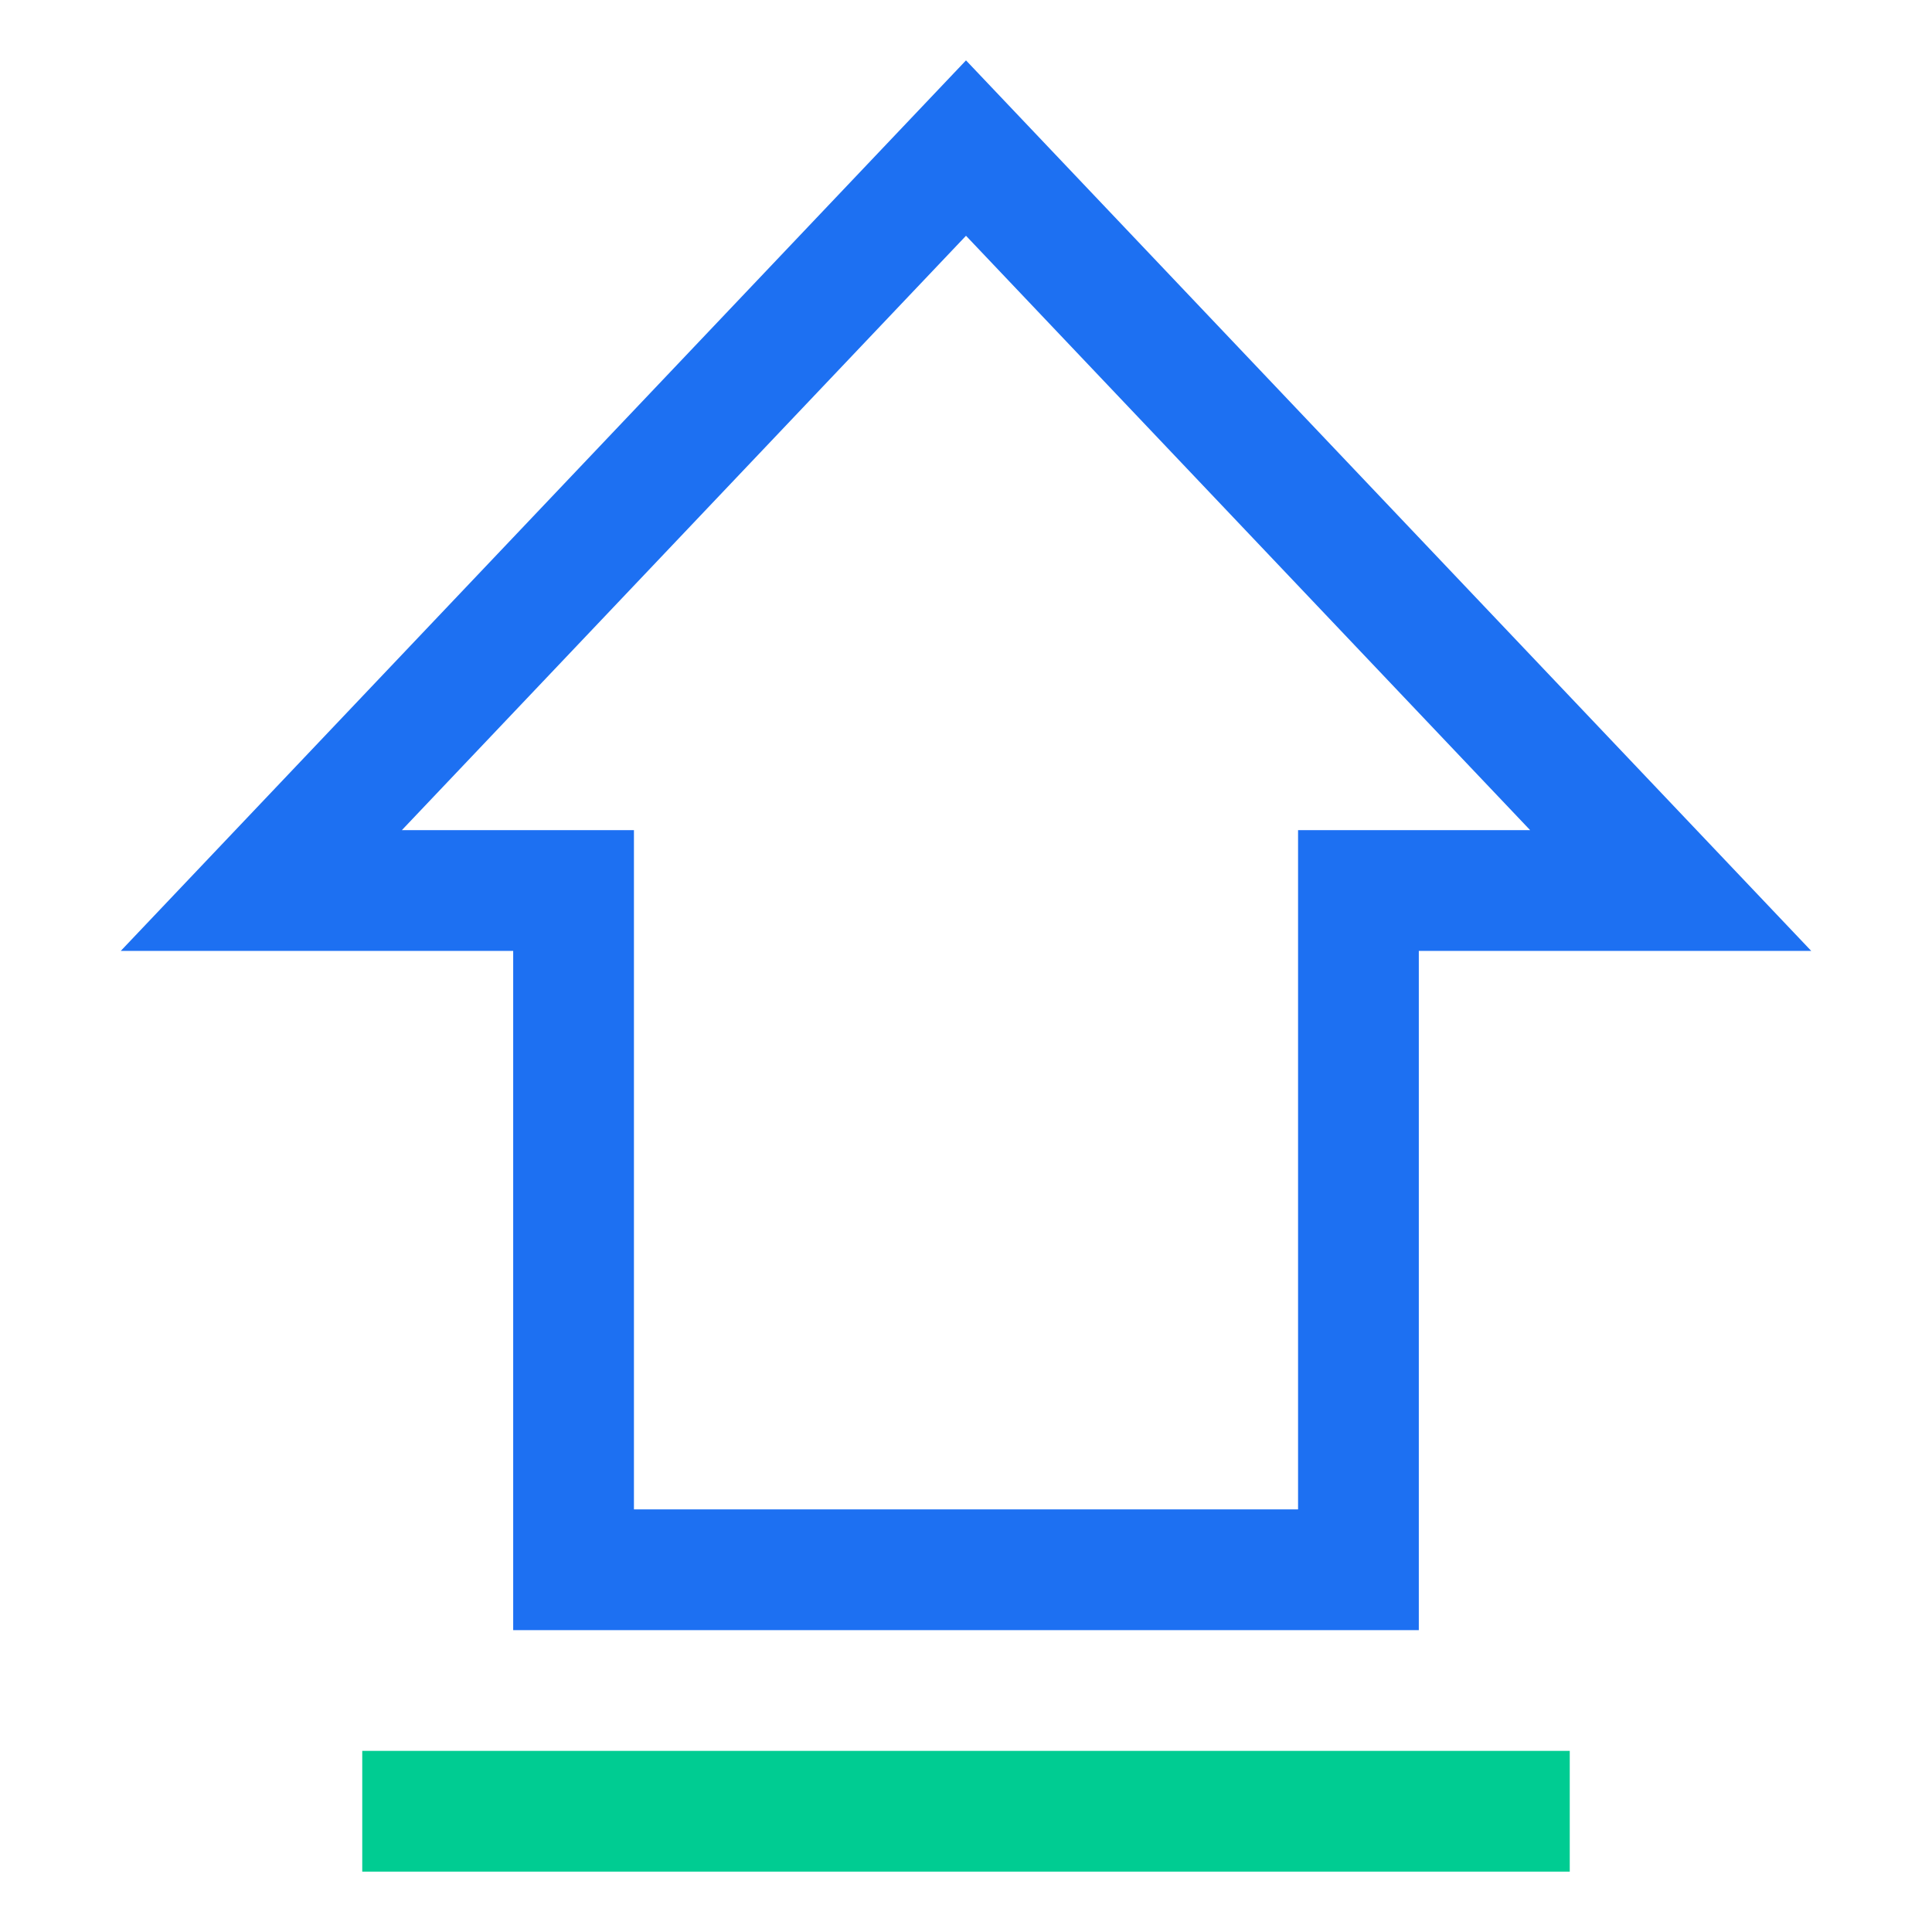 <svg width="64" height="64" viewBox="0 0 64 64" fill="none" xmlns="http://www.w3.org/2000/svg">
								<path d="M8.656 29.5L32 4.905L55.344 29.5H47H45V31.5V52H19V31.5V29.5H17H8.656Z" stroke="#1D70F2" stroke-width="4"></path>
								<rect x="12" y="58" width="40" height="4" fill="#00CC92"></rect>
</svg>